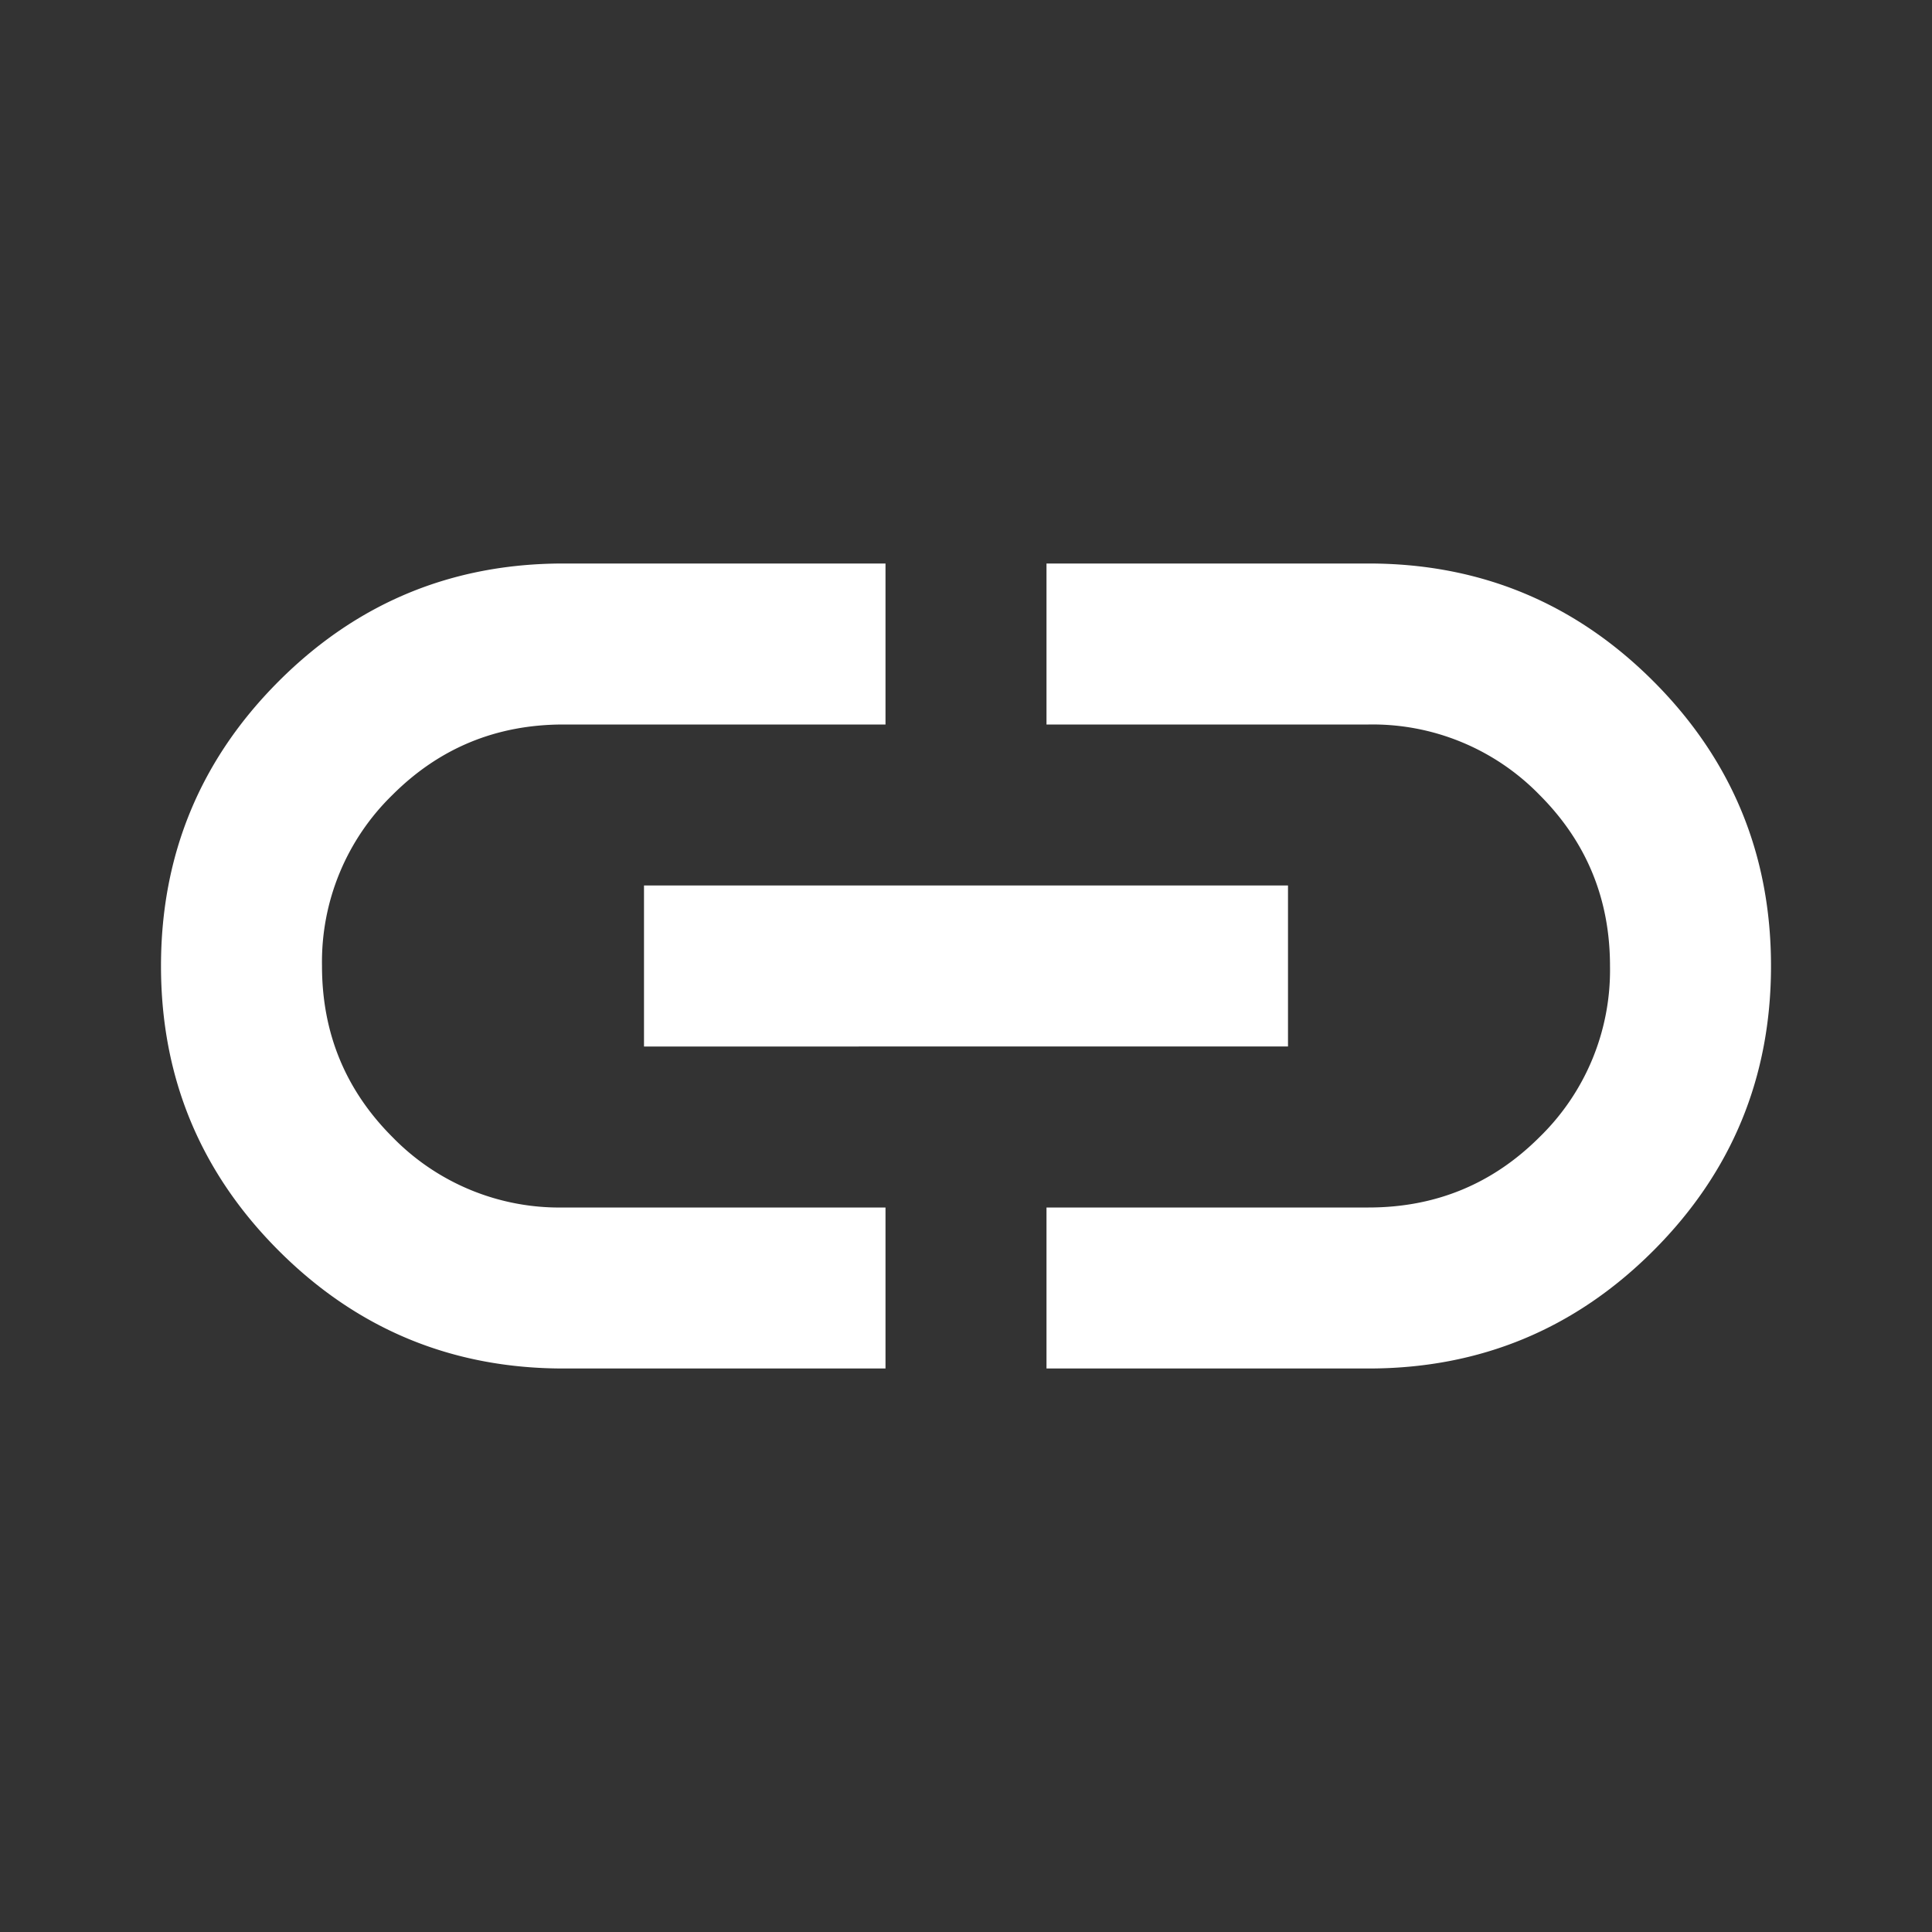 <svg width="24" height="24" fill="none" xmlns="http://www.w3.org/2000/svg"><rect width="100%" height="100%" fill="#333333" stroke="none"/><path d="M11 17H7c-1.383 0-2.562-.488-3.537-1.463C2.488 14.562 2 13.383 2 12s.488-2.563 1.463-3.538C4.438 7.487 5.617 7 7 7h4v2H7c-.833 0-1.542.292-2.125.875A2.893 2.893 0 0 0 4 12c0 .833.292 1.542.875 2.125A2.893 2.893 0 0 0 7 15h4v2Zm-3-4v-2h8v2H8Zm5 4v-2h4c.833 0 1.542-.292 2.125-.875A2.893 2.893 0 0 0 20 12c0-.833-.292-1.542-.875-2.125A2.893 2.893 0 0 0 17 9h-4V7h4c1.383 0 2.563.487 3.538 1.462C21.513 9.437 22 10.617 22 12s-.487 2.562-1.462 3.537C19.563 16.512 18.383 17 17 17h-4Z" fill="#fff"/></svg>